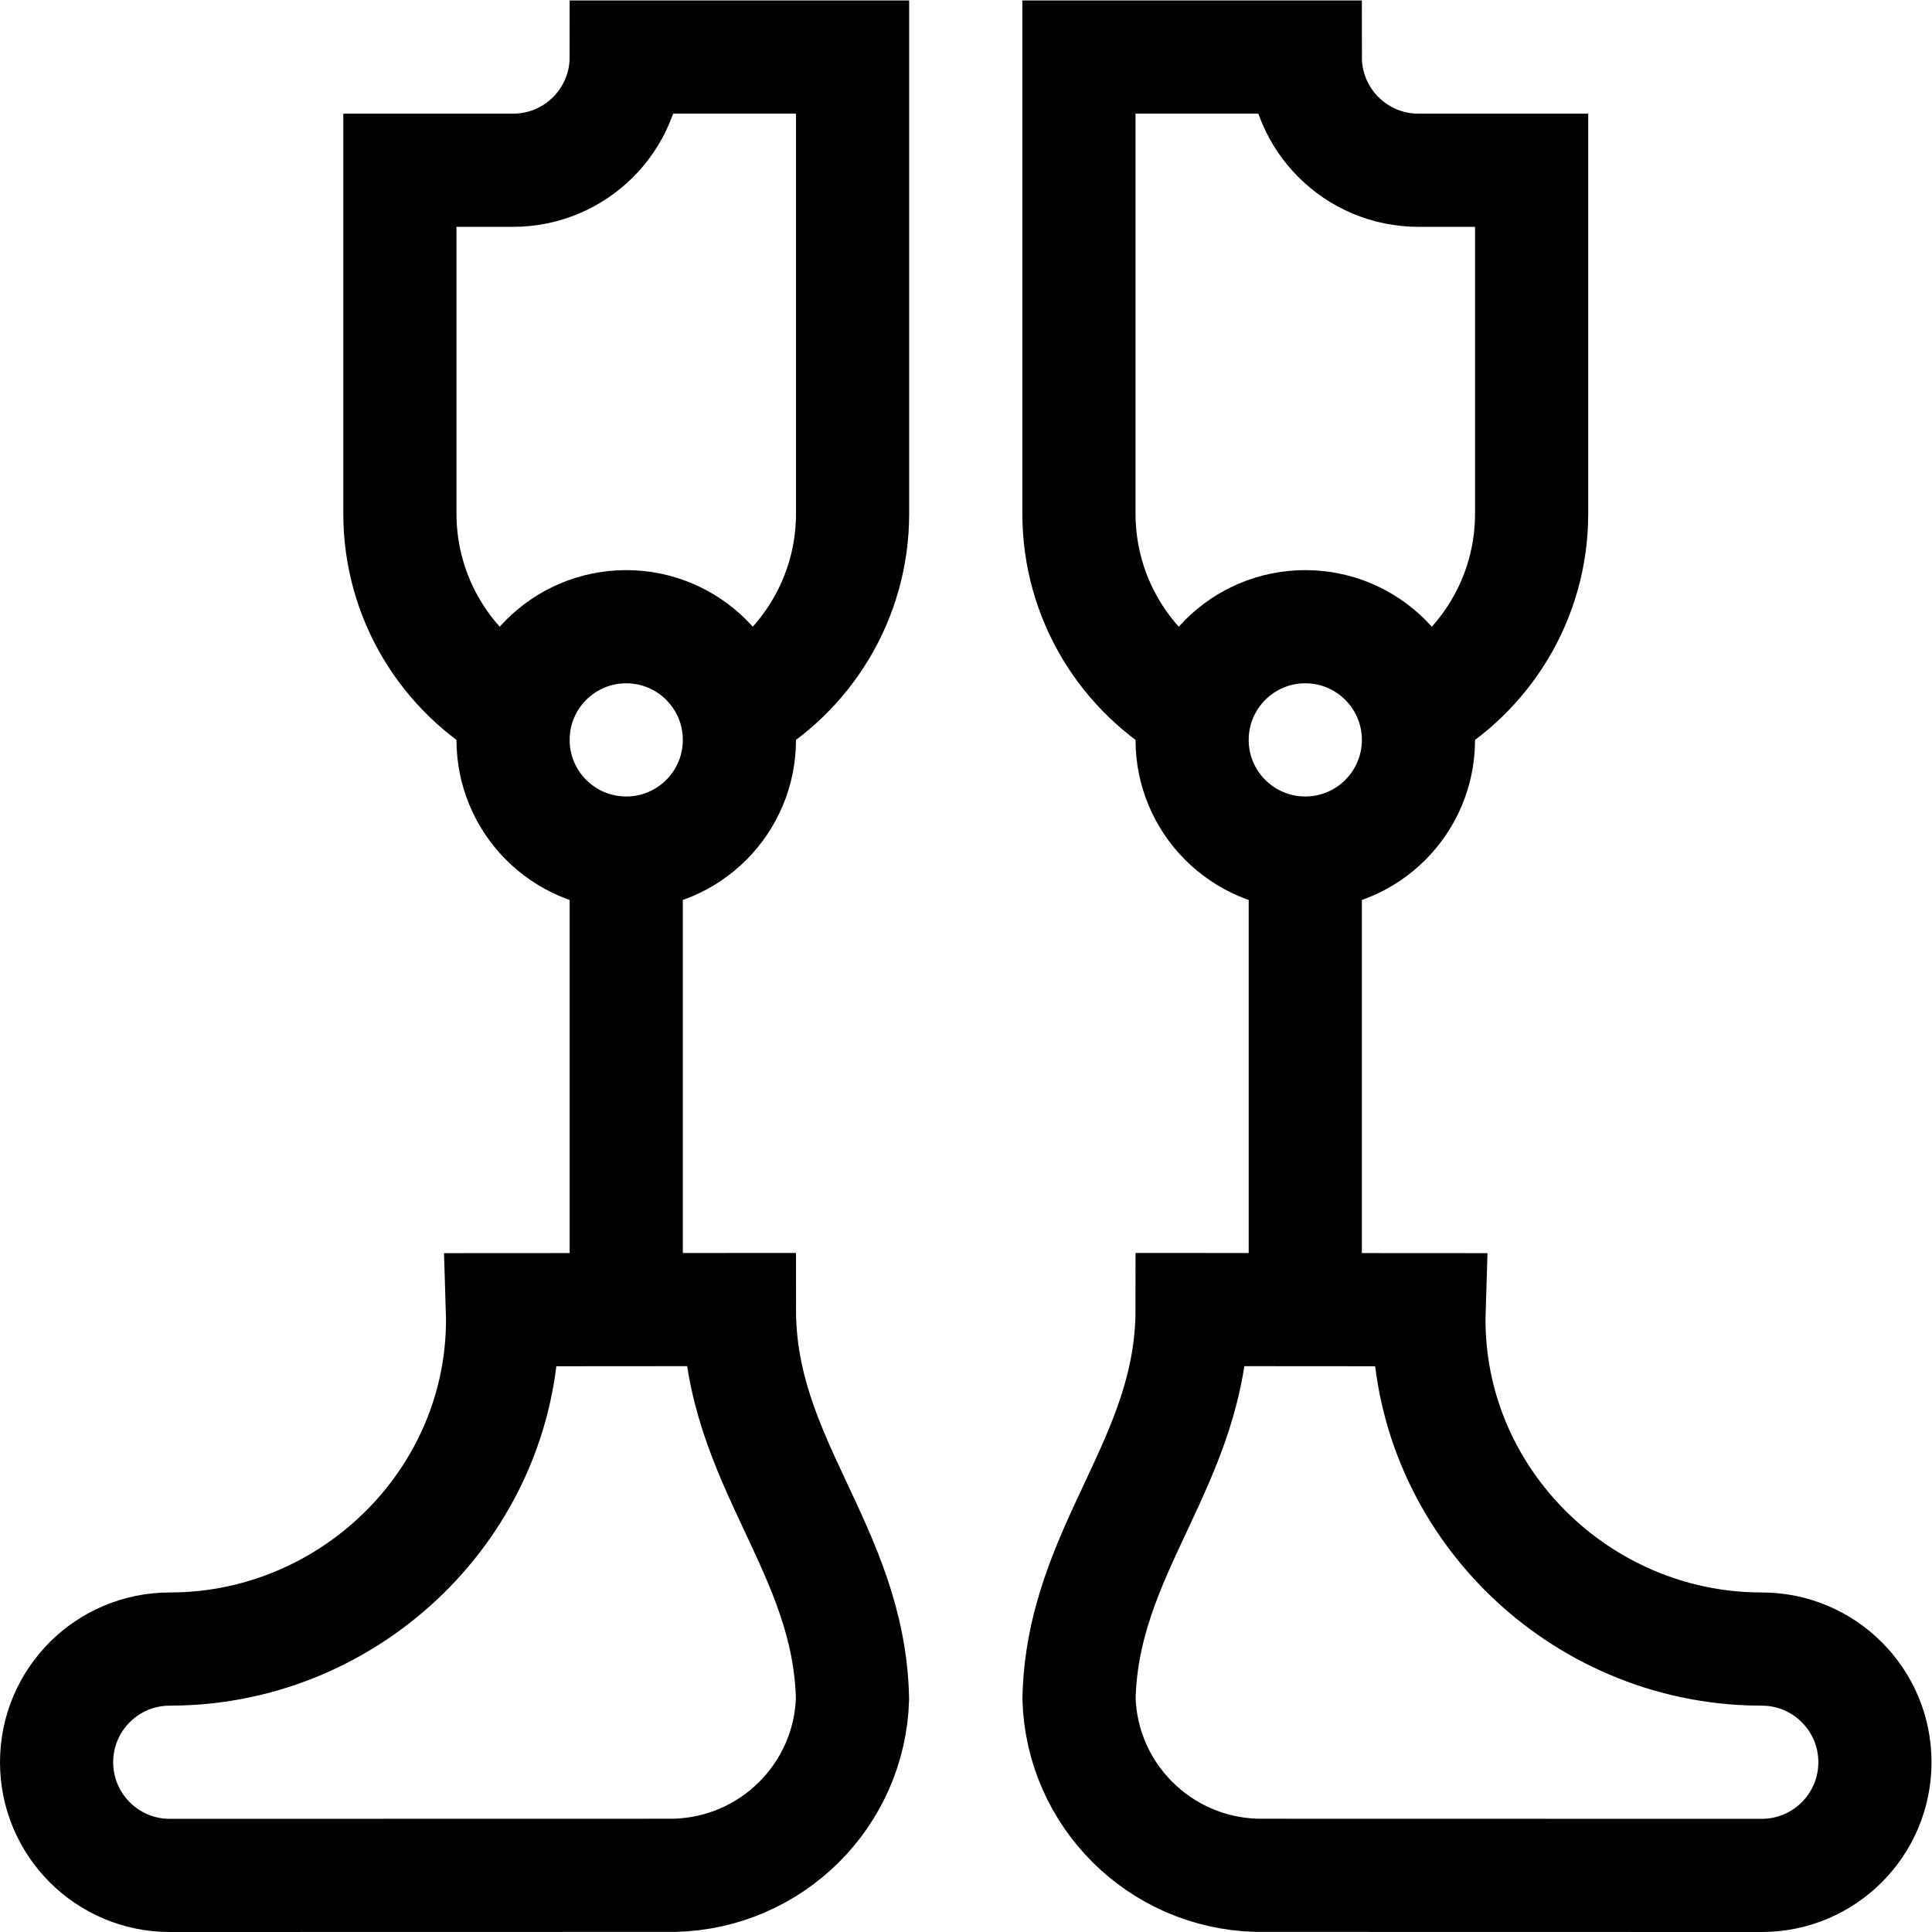 <svg xmlns="http://www.w3.org/2000/svg" xmlns:svg="http://www.w3.org/2000/svg" id="svg2088" xml:space="preserve" width="682.667" height="682.667" viewBox="0 0 682.667 682.667"><defs id="defs2092"><clipPath id="clipPath2102"><path d="M 0,512 H 512 V 0 H 0 Z" id="path2100"></path></clipPath></defs><g id="g2094" transform="matrix(1.333,0,0,-1.333,0,682.667)"><g id="g2096"><g id="g2098" clip-path="url(#clipPath2102)"><g id="g2104" transform="translate(196,316)"><path d="m 0,0 c 0,-16.568 -13.432,-30 -30,-30 -16.568,0 -30,13.432 -30,30 0,16.569 13.432,30 30,30 C -13.432,30 0,16.569 0,0 Z" style="fill:none;stroke:#000000;stroke-width:30;stroke-linecap:butt;stroke-linejoin:miter;stroke-miterlimit:10;stroke-dasharray:none;stroke-opacity:1" id="path2106"></path></g><g id="g2108" transform="translate(166,286)"><path d="M 0,0 V -121" style="fill:none;stroke:#000000;stroke-width:30;stroke-linecap:butt;stroke-linejoin:miter;stroke-miterlimit:10;stroke-dasharray:none;stroke-opacity:1" id="path2110"></path></g><g id="g2112" transform="translate(50.485,75.169)"><path d="m 0,0 c 46.655,2.892 84.18,42.41 82.695,89.787 0,0 59.84,0.044 62.82,0.044 0,-40.388 29.103,-63.299 29.979,-103.16 -0.773,-25.567 -21.402,-46.134 -47.115,-46.814 L -5.485,-60.169 c -16.569,0 -30,13.431 -30,30 0,16.568 13.431,30 30,30 1.842,0 3.672,0.057 5.485,0.169 z" style="fill:none;stroke:#000000;stroke-width:30;stroke-linecap:butt;stroke-linejoin:miter;stroke-miterlimit:10;stroke-dasharray:none;stroke-opacity:1" id="path2114"></path></g><g id="g2116" transform="translate(316,316)"><path d="M 0,0 C 0,-16.568 13.432,-30 30,-30 46.568,-30 60,-16.568 60,0 60,16.569 46.568,30 30,30 13.432,30 0,16.569 0,0 Z" style="fill:none;stroke:#000000;stroke-width:30;stroke-linecap:butt;stroke-linejoin:miter;stroke-miterlimit:10;stroke-dasharray:none;stroke-opacity:1" id="path2118"></path></g><g id="g2120" transform="translate(346,286)"><path d="M 0,0 V -121" style="fill:none;stroke:#000000;stroke-width:30;stroke-linecap:butt;stroke-linejoin:miter;stroke-miterlimit:10;stroke-dasharray:none;stroke-opacity:1" id="path2122"></path></g><g id="g2124" transform="translate(461.515,75.169)"><path d="m 0,0 c -46.655,2.892 -84.18,42.41 -82.695,89.787 0,0 -59.84,0.044 -62.82,0.044 0,-40.388 -29.103,-63.299 -29.979,-103.16 0.773,-25.567 21.402,-46.134 47.115,-46.814 L 5.485,-60.169 c 16.569,0 30,13.431 30,30 0,16.568 -13.431,30 -30,30 C 3.643,-0.169 1.813,-0.112 0,0 Z" style="fill:none;stroke:#000000;stroke-width:30;stroke-linecap:butt;stroke-linejoin:miter;stroke-miterlimit:10;stroke-dasharray:none;stroke-opacity:1" id="path2126"></path></g><g id="g2128" transform="translate(195.057,323.493)"><path d="m 0,0 c 18.453,10.234 30.943,29.912 30.943,52.507 v 121 h -60 c 0,-16.567 -13.43,-30 -30,-30 h -30 v -91 c 0,-22.595 12.491,-42.273 30.944,-52.507" style="fill:none;stroke:#000000;stroke-width:30;stroke-linecap:butt;stroke-linejoin:miter;stroke-miterlimit:10;stroke-dasharray:none;stroke-opacity:1" id="path2130"></path></g><g id="g2132" transform="translate(375.057,323.493)"><path d="m 0,0 c 18.453,10.234 30.943,29.912 30.943,52.507 v 91 h -30 c -16.569,0 -30,13.433 -30,30 h -60 v -121 c 0,-22.595 12.491,-42.273 30.944,-52.507" style="fill:none;stroke:#000000;stroke-width:30;stroke-linecap:butt;stroke-linejoin:miter;stroke-miterlimit:10;stroke-dasharray:none;stroke-opacity:1" id="path2134"></path></g></g></g></g></svg>